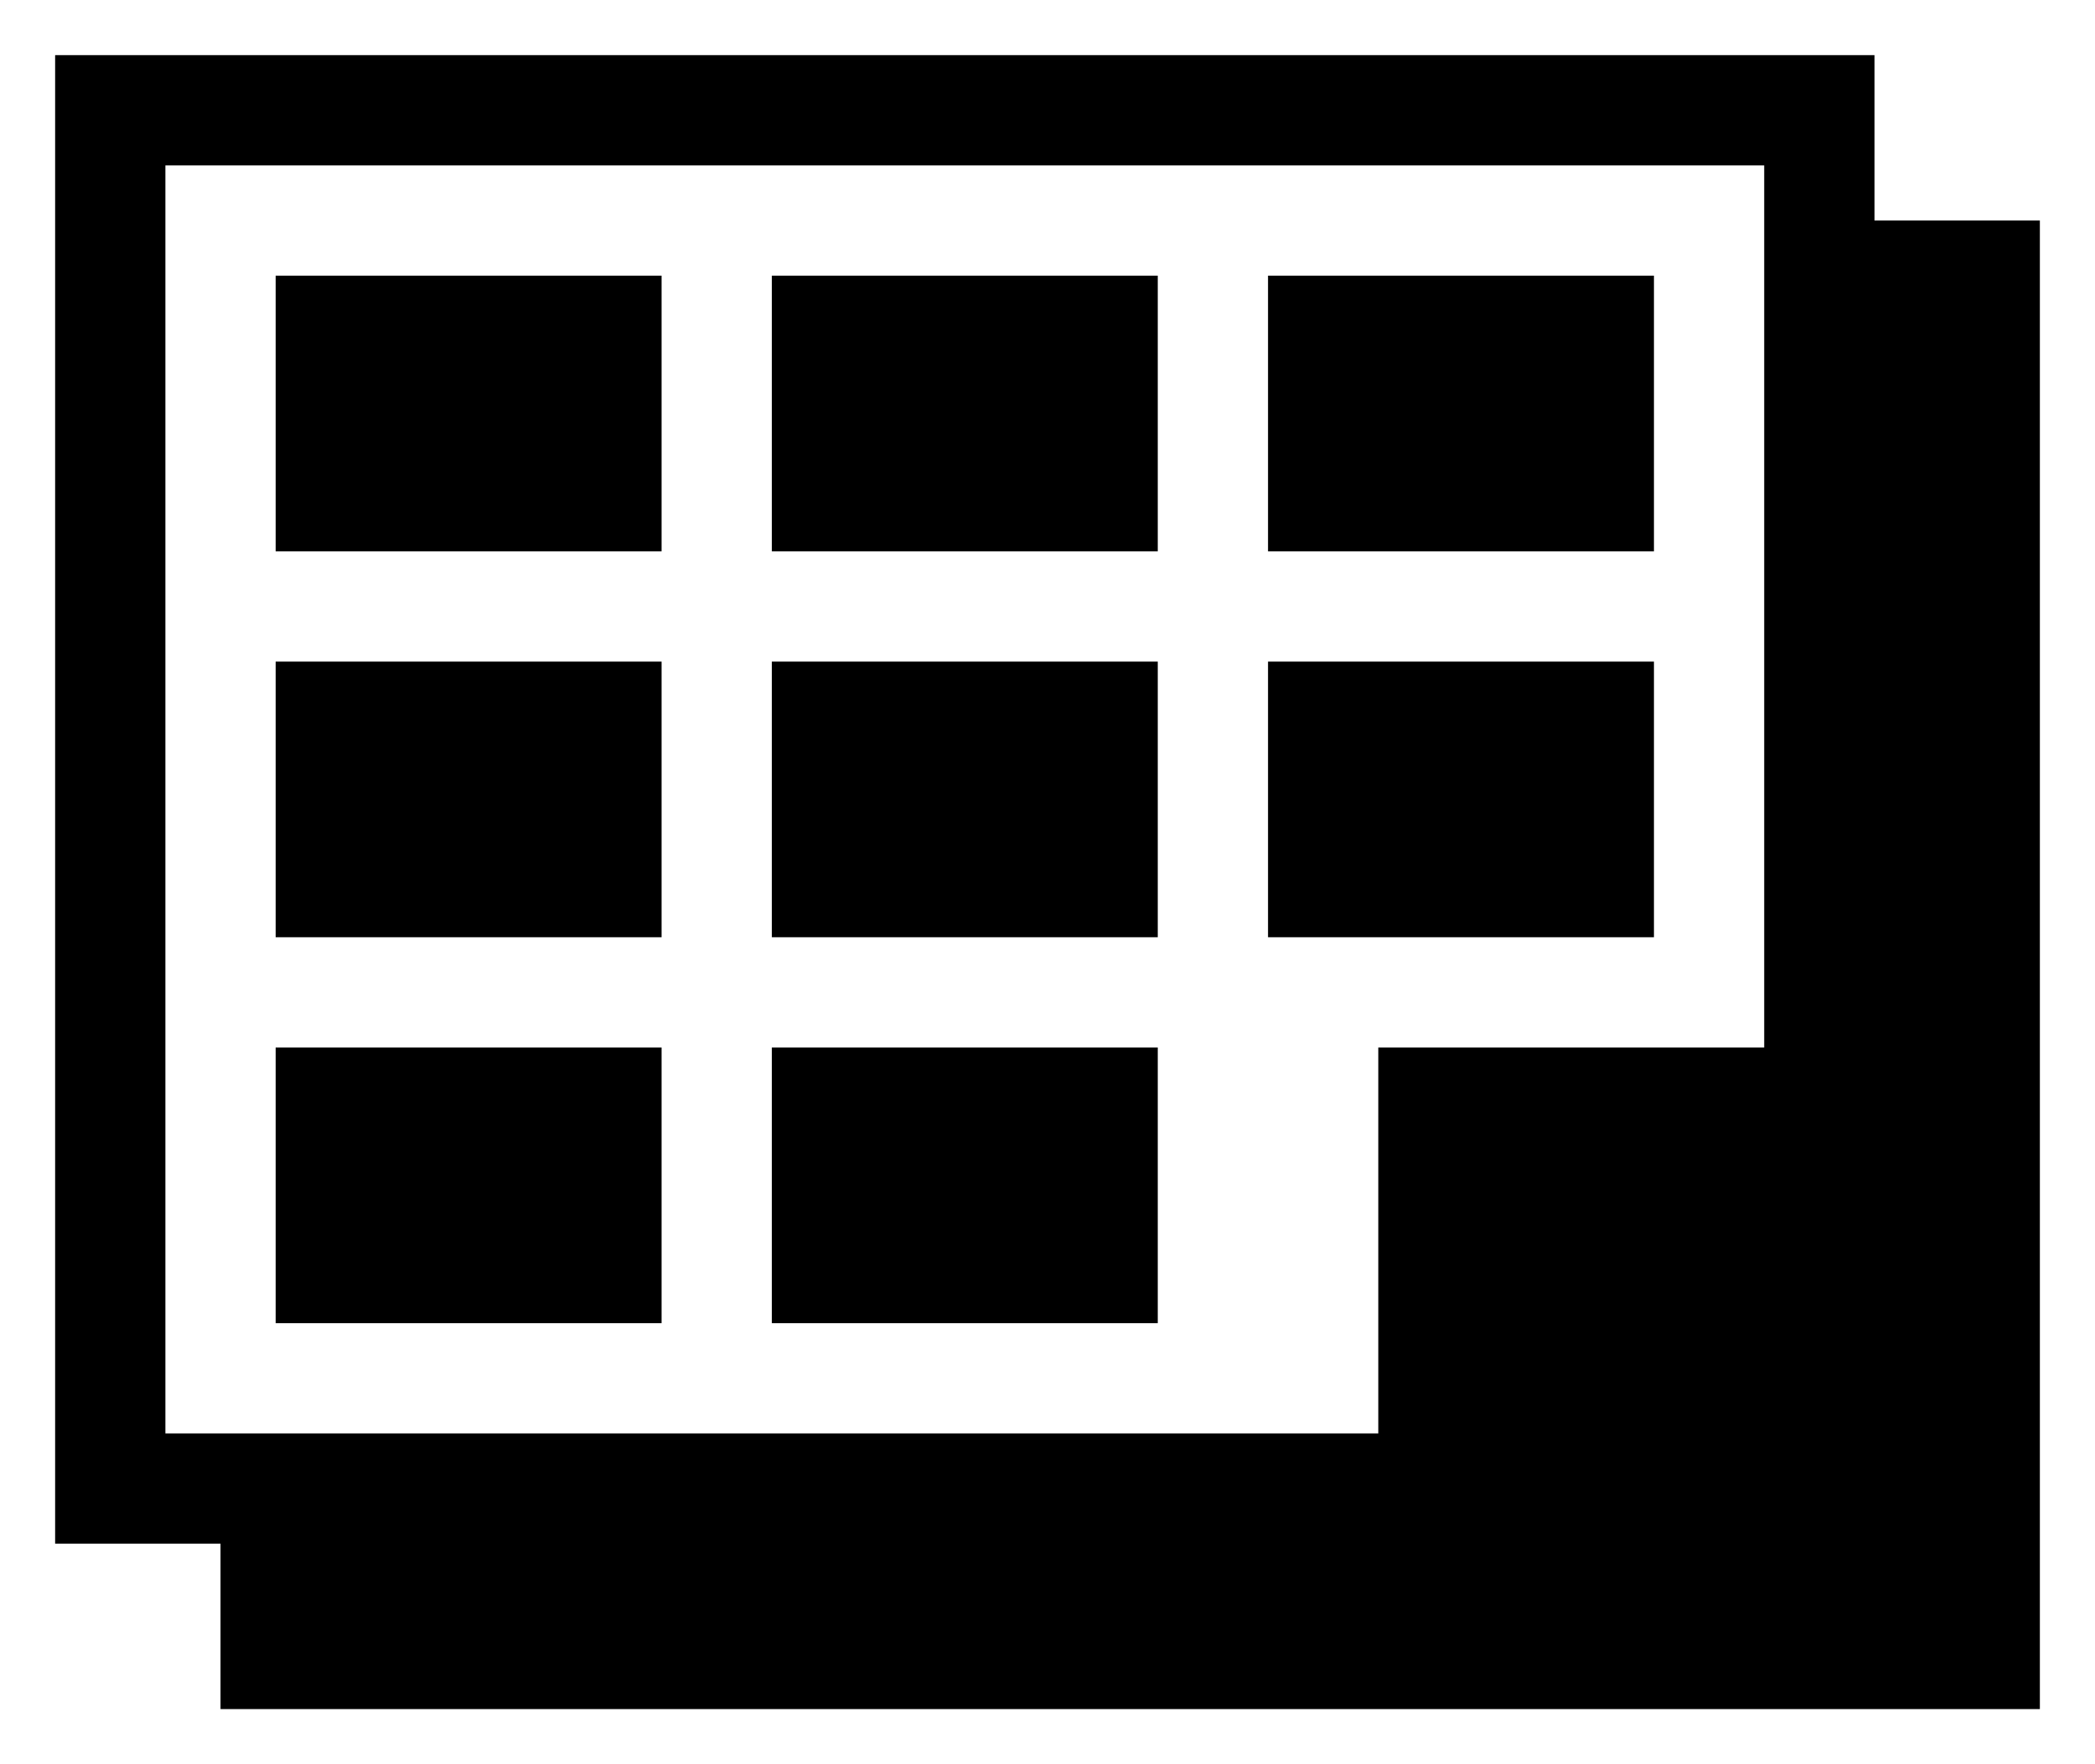 <svg id="icon" xmlns="http://www.w3.org/2000/svg" width="19" height="16" viewBox="0 0 19 16">
  <defs>
    <style>
      .cls-1 {
        fill: none;
      }
    </style>
  </defs>
  <title>icon_print_index</title>
  <g>
    <g>
      <rect x="2.5" y="2.5" width="3.5" height="2.5"/>
      <rect x="7" y="2.5" width="3.5" height="2.5"/>
      <rect x="11.5" y="2.5" width="3.5" height="2.5"/>
      <rect x="2.5" y="6" width="3.5" height="2.5"/>
      <rect x="7" y="6" width="3.5" height="2.5"/>
      <rect x="11.5" y="6" width="3.5" height="2.5"/>
      <rect x="2.5" y="9.5" width="3.5" height="2.5"/>
      <rect x="7" y="9.5" width="3.5" height="2.5"/>
    </g>
    <path d="M17,2V.5H.5V14H2v1.5H18.5V2ZM1.5,13V1.5H16v8H12.5V13Z"/>
  </g>
  <rect class="cls-1" width="19" height="16"/>
</svg>
